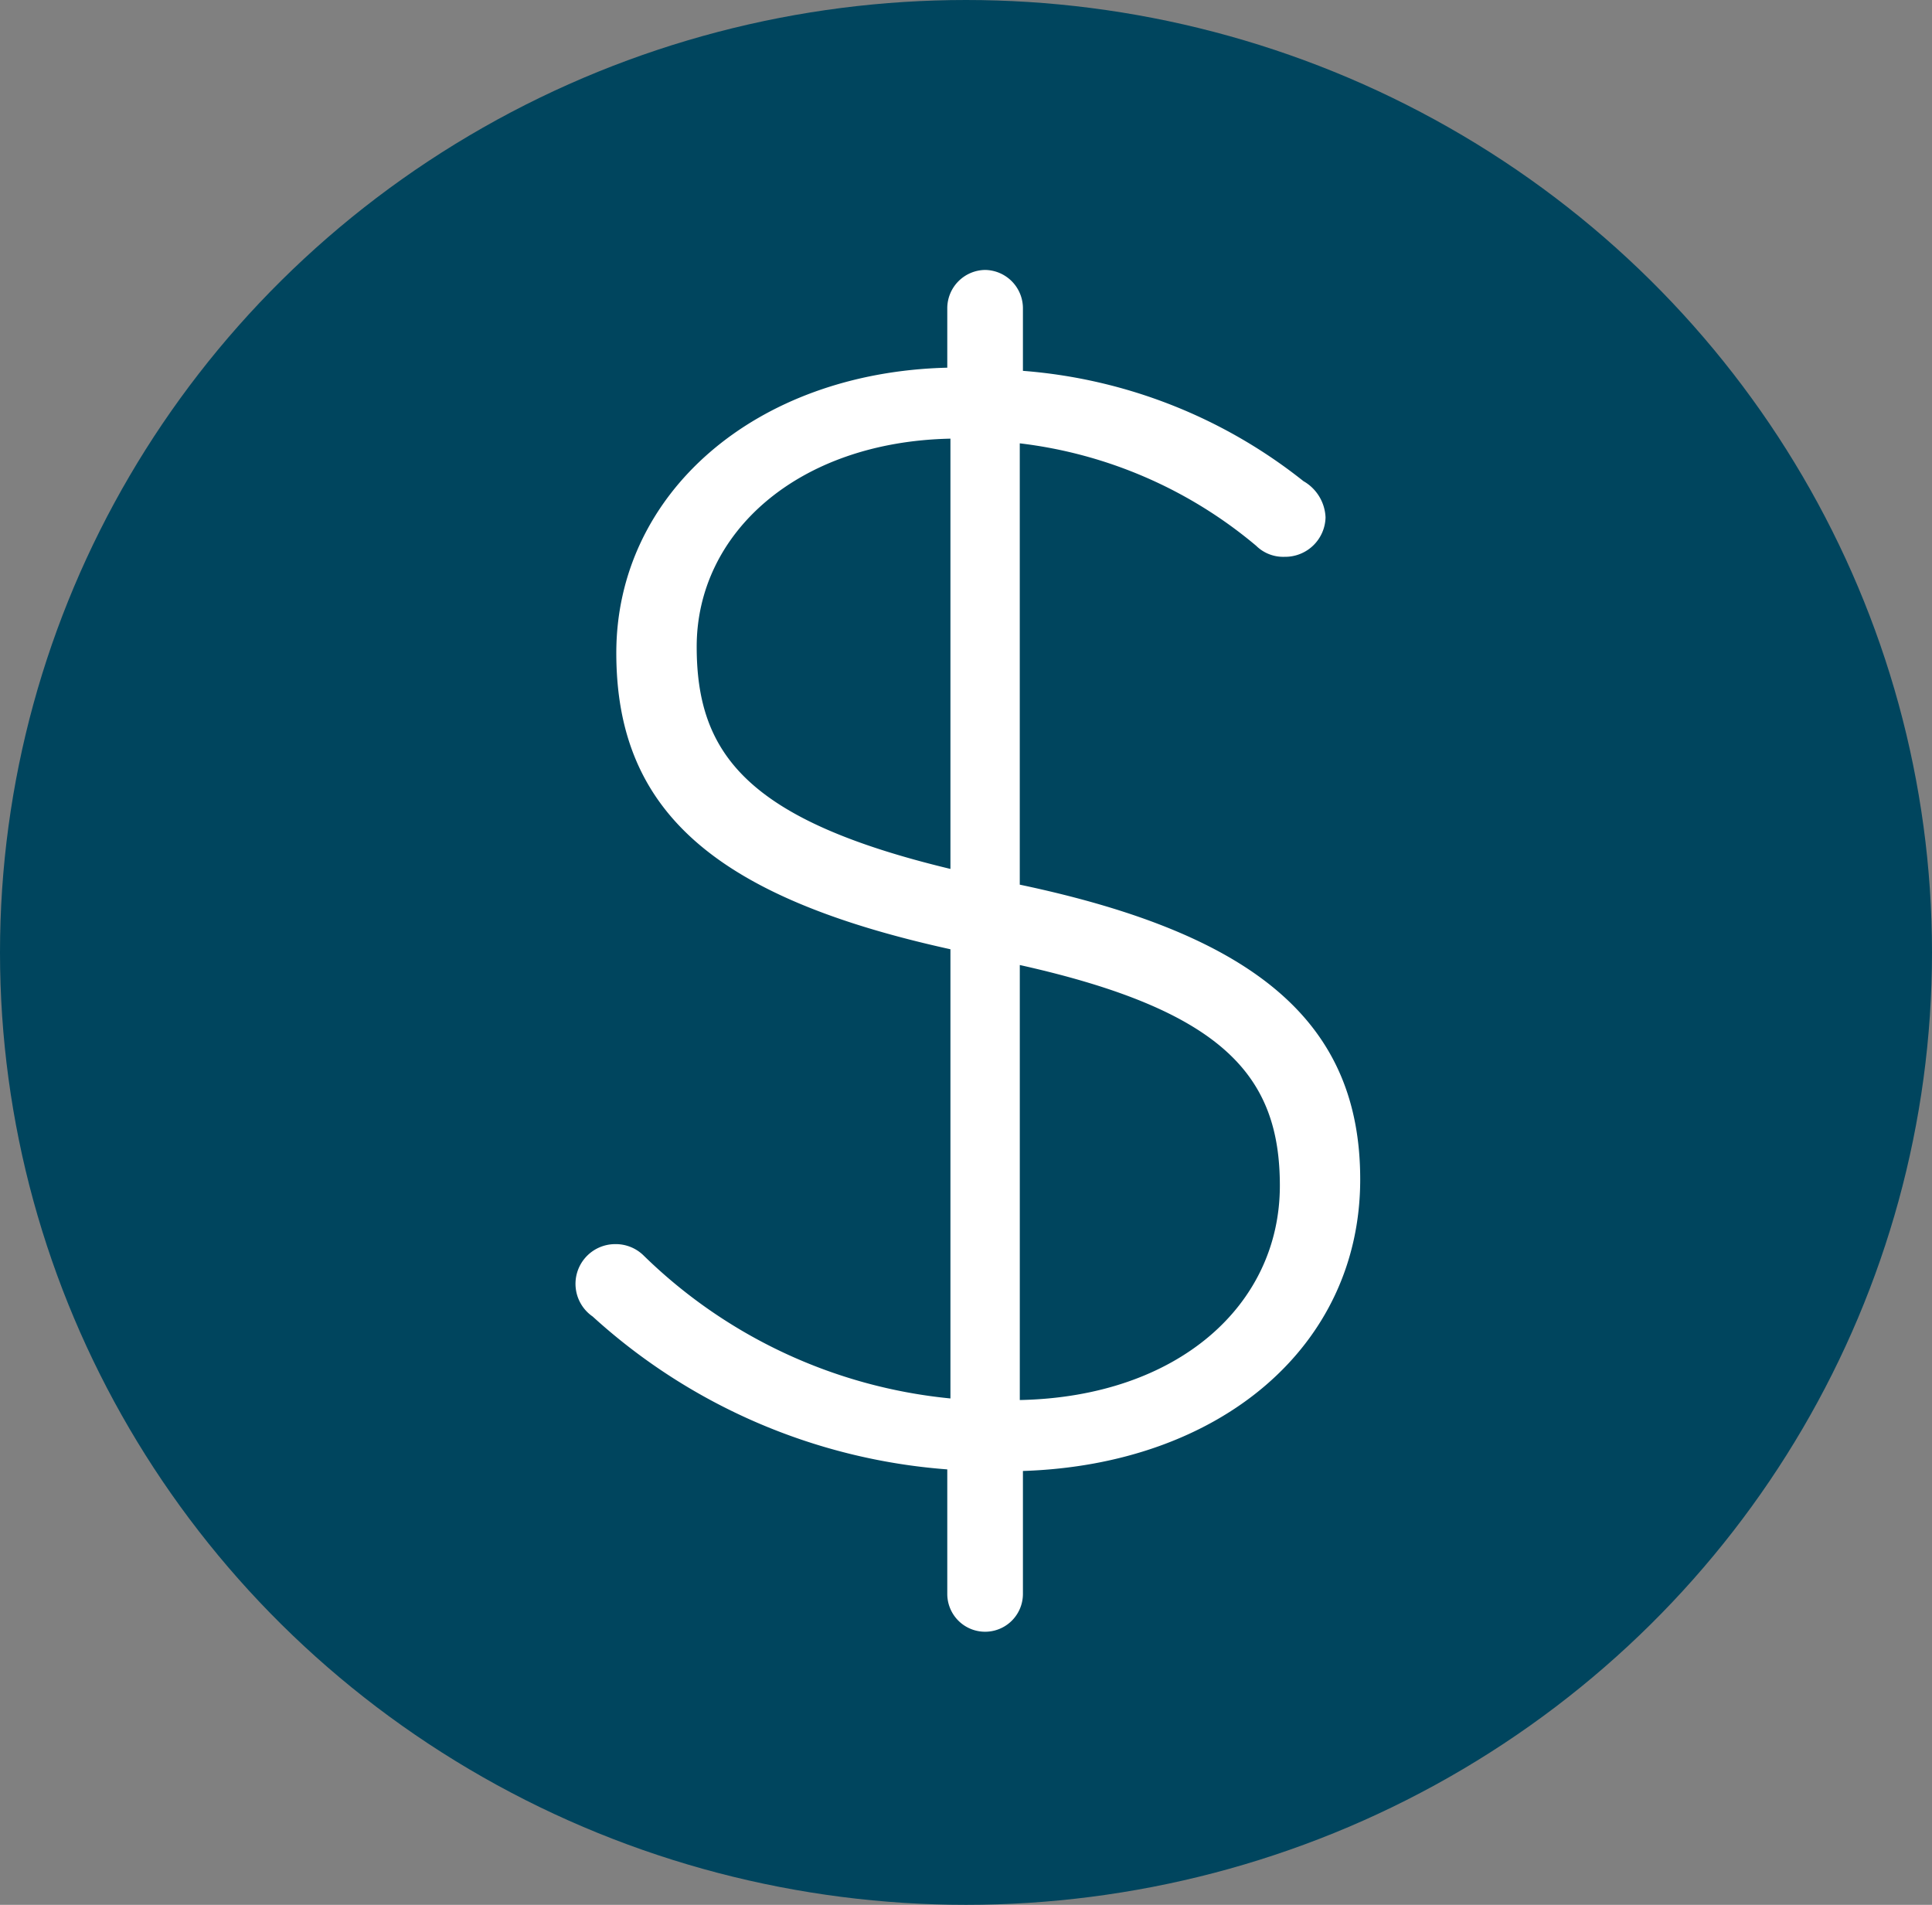 <?xml version="1.0" encoding="UTF-8"?> <svg xmlns="http://www.w3.org/2000/svg" xmlns:xlink="http://www.w3.org/1999/xlink" width="71" height="70" viewBox="0 0 71 70"><rect x="0" y="0" width="71" height="70" fill="#808080" stroke="none"/><defs><clipPath id="clip-path"><rect id="Rectangle_4937" data-name="Rectangle 4937" width="28.844" height="50.042" fill="#fff"></rect></clipPath></defs><g id="Group_1821" data-name="Group 1821" transform="translate(0 0)"><ellipse id="Ellipse_11" data-name="Ellipse 11" cx="35.5" cy="35" rx="35.5" ry="35" transform="translate(0 0)" fill="#00455e"></ellipse><g id="Group_1732" data-name="Group 1732" transform="translate(21.143 9.921)"><g id="Group_1732-2" data-name="Group 1732" clip-path="url(#clip-path)"><path id="Path_5110" data-name="Path 5110" d="M15.058,0a1.41,1.41,0,0,1,1.39,1.39V3.708a18.885,18.885,0,0,1,10.31,4.054,1.609,1.609,0,0,1,.811,1.332,1.484,1.484,0,0,1-1.506,1.448,1.415,1.415,0,0,1-1.043-.405,16.507,16.507,0,0,0-8.688-3.765V22.59c8.8,1.853,12.511,5.155,12.511,10.831,0,6.139-5.155,10.483-12.395,10.715v4.518a1.39,1.39,0,0,1-2.78,0V44.078A21.764,21.764,0,0,1,.636,38.46,1.459,1.459,0,0,1,1.447,35.8,1.461,1.461,0,0,1,2.49,36.2a18.714,18.714,0,0,0,11.294,5.271V24.964C5.1,23.053,1.505,19.867,1.505,14.075c0-5.85,5.1-10.31,12.163-10.483v-2.2A1.41,1.41,0,0,1,15.058,0M13.784,22.01V6.2c-5.618.116-9.325,3.475-9.325,7.645,0,3.939,1.853,6.371,9.325,8.167m2.549,3.533V41.529c5.792-.116,9.557-3.475,9.557-7.877,0-4-2.027-6.429-9.557-8.109" transform="translate(0.001 -0.001)" fill="#fff"></path></g></g></g></svg> 
